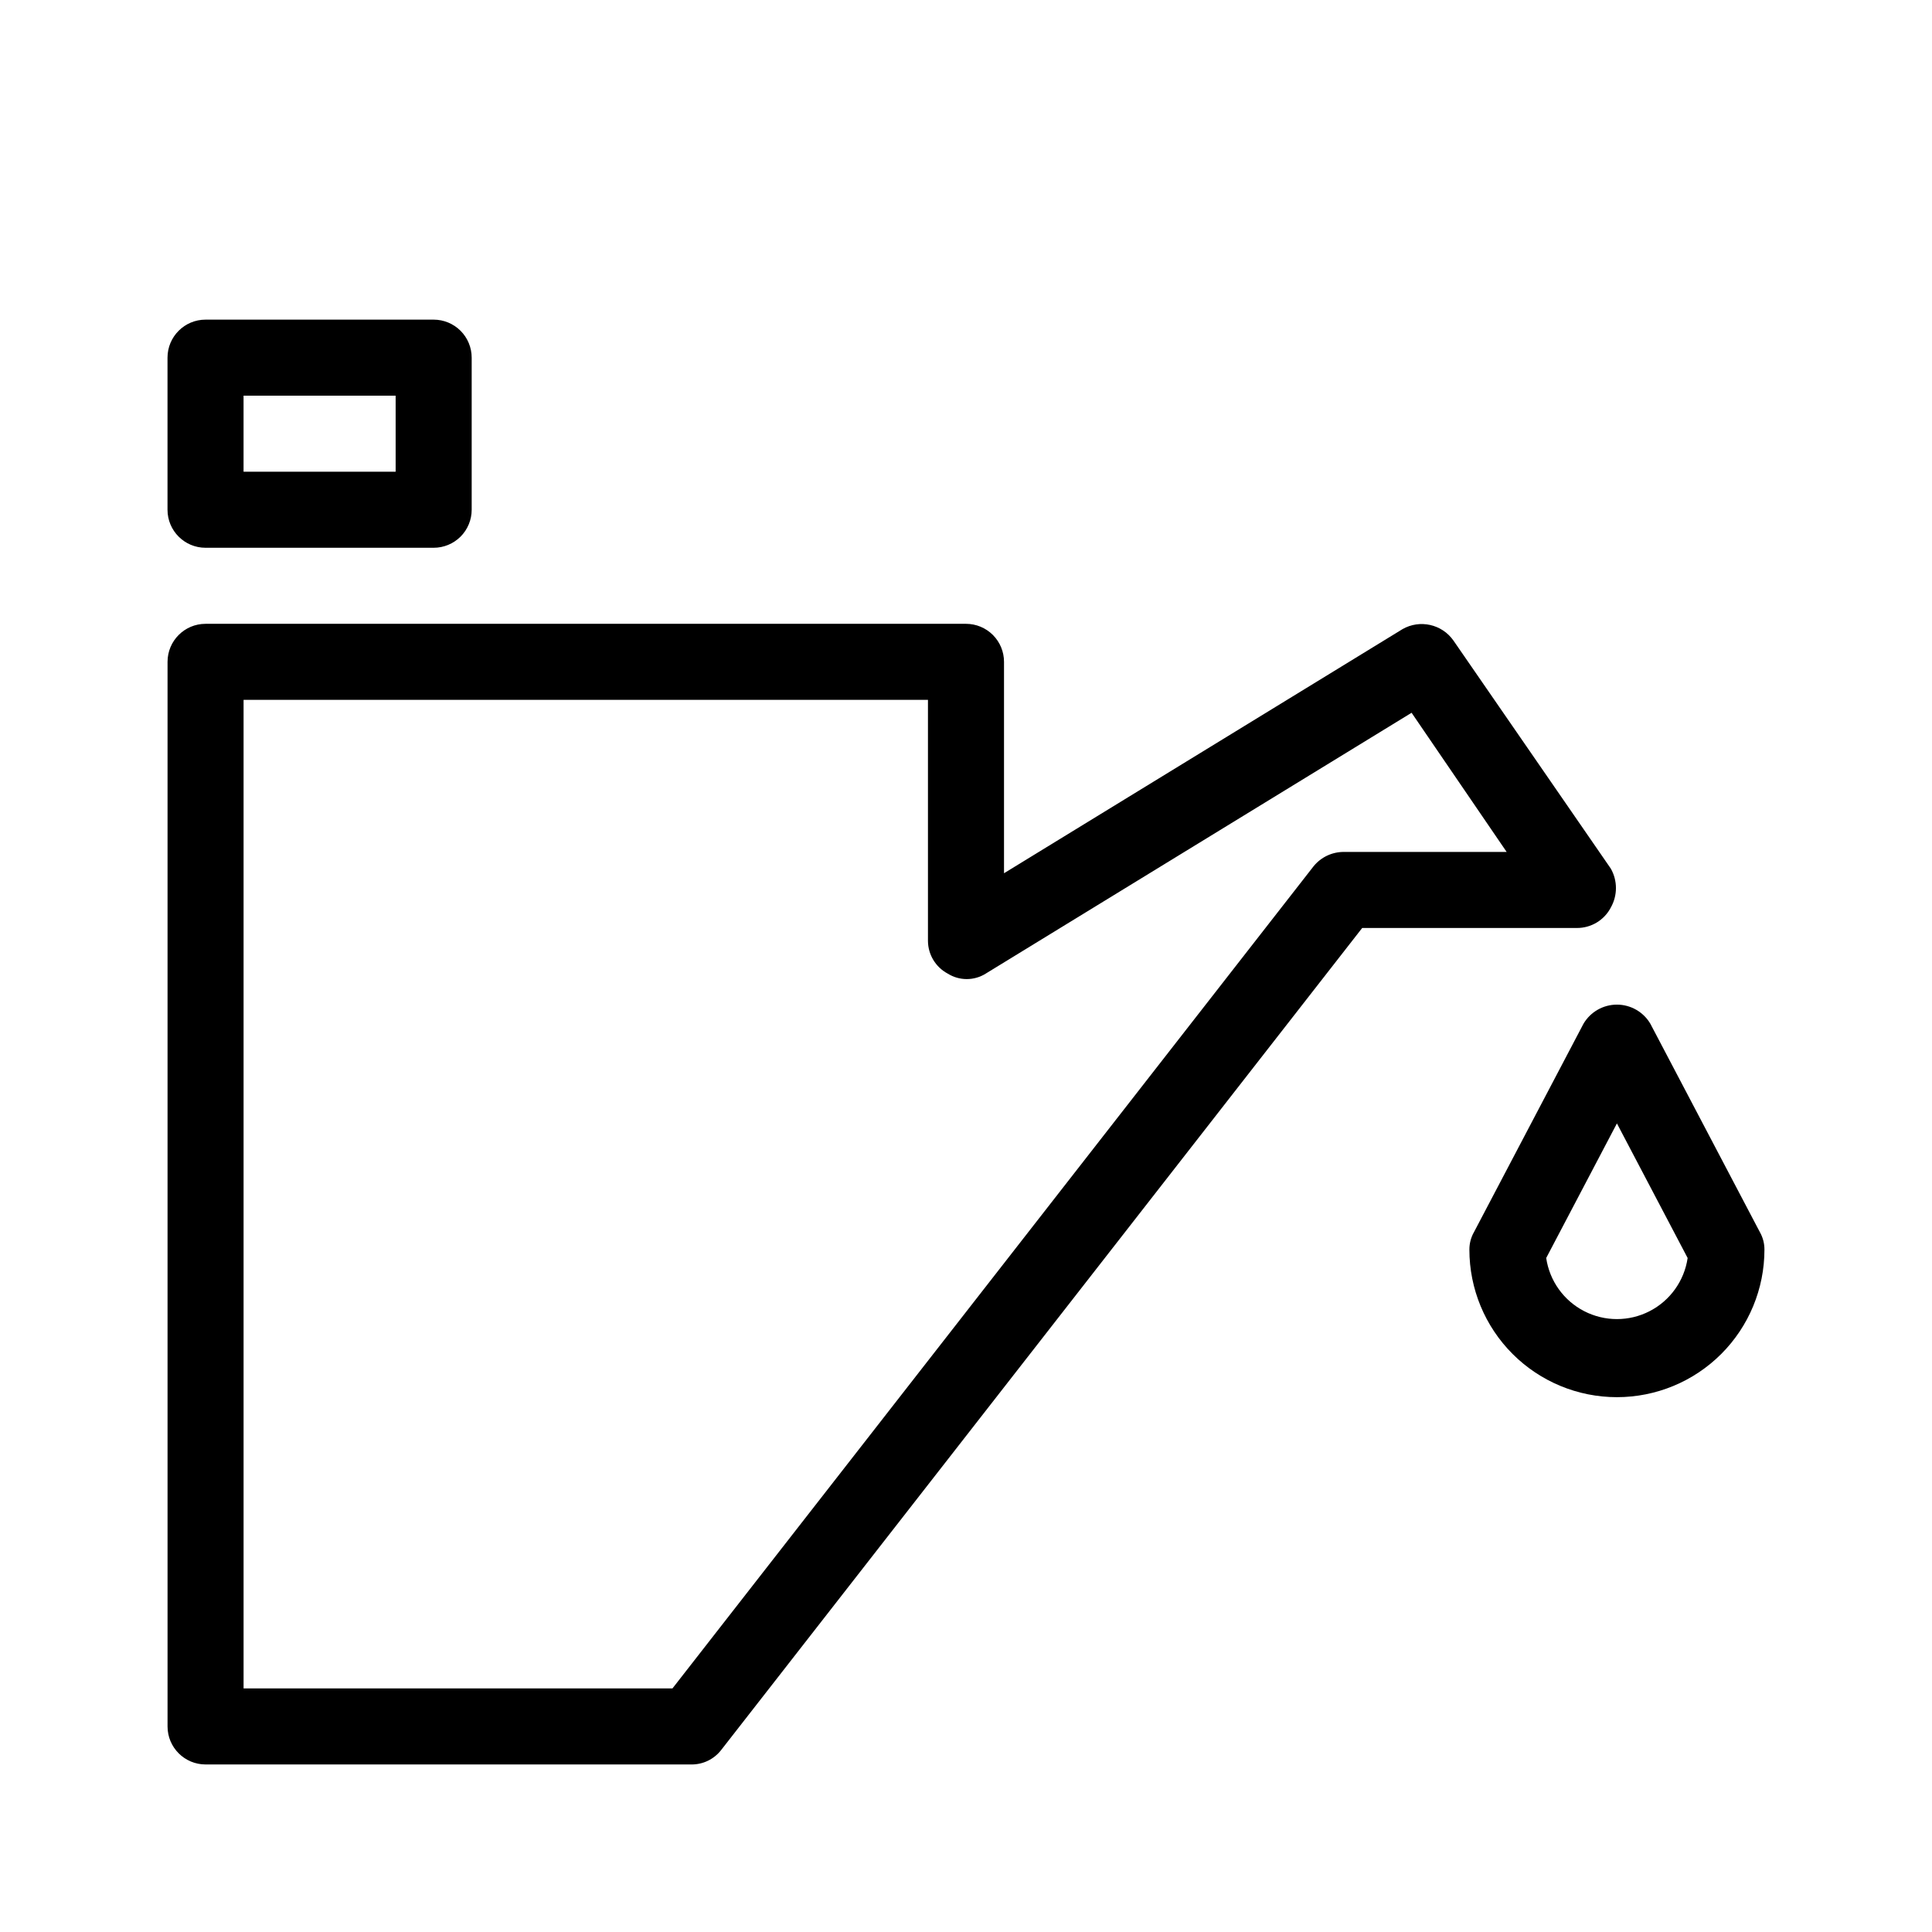 <?xml version="1.0" encoding="UTF-8"?>
<!-- Uploaded to: ICON Repo, www.iconrepo.com, Generator: ICON Repo Mixer Tools -->
<svg fill="#000000" width="800px" height="800px" version="1.1" viewBox="144 144 512 512" xmlns="http://www.w3.org/2000/svg">
 <path d="m327.25 611.6h-128.77c-5.566 0-10.078-4.512-10.078-10.074v-282.13c0-5.566 4.512-10.078 10.078-10.078h201.52c2.672 0 5.234 1.062 7.125 2.953 1.887 1.887 2.949 4.449 2.949 7.125v56.023l105.6-64.688v-0.004c4.609-2.625 10.457-1.316 13.504 3.023l41.715 60.457c1.797 3.191 1.797 7.086 0 10.277-1.75 3.383-5.262 5.488-9.07 5.441h-56.828l-169.88 217.85c-1.883 2.43-4.789 3.844-7.859 3.828zm-118.7-20.152h113.66l169.88-217.85c1.965-2.438 4.934-3.844 8.062-3.828h43.125l-25.191-36.879-112.85 69.121v0.004c-3.082 1.934-6.996 1.934-10.078 0-3.207-1.707-5.219-5.035-5.238-8.668v-63.883h-181.37zm363.95-77.184c-10.371 0-20.312-4.117-27.645-11.449s-11.453-17.277-11.453-27.645c-0.008-1.625 0.406-3.223 1.211-4.637l29.02-55.219c1.844-3.144 5.219-5.078 8.867-5.078 3.648 0 7.023 1.934 8.867 5.078l29.02 55.219c0.801 1.414 1.219 3.012 1.207 4.637 0 10.367-4.117 20.312-11.449 27.645-7.332 7.332-17.277 11.449-27.645 11.449zm-18.742-36.879c0.891 6.051 4.641 11.297 10.078 14.09 5.438 2.797 11.891 2.797 17.324 0 5.438-2.793 9.191-8.039 10.082-14.09l-18.742-35.668zm-294.83-188.22h-60.457c-5.566 0-10.078-4.512-10.078-10.074v-40.305c0-5.566 4.512-10.078 10.078-10.078h60.457c2.672 0 5.234 1.062 7.125 2.953 1.887 1.887 2.949 4.449 2.949 7.125v40.305c0 2.672-1.062 5.234-2.949 7.125-1.891 1.887-4.453 2.949-7.125 2.949zm-50.383-20.152h40.305v-20.152h-40.305z"/>
</svg>